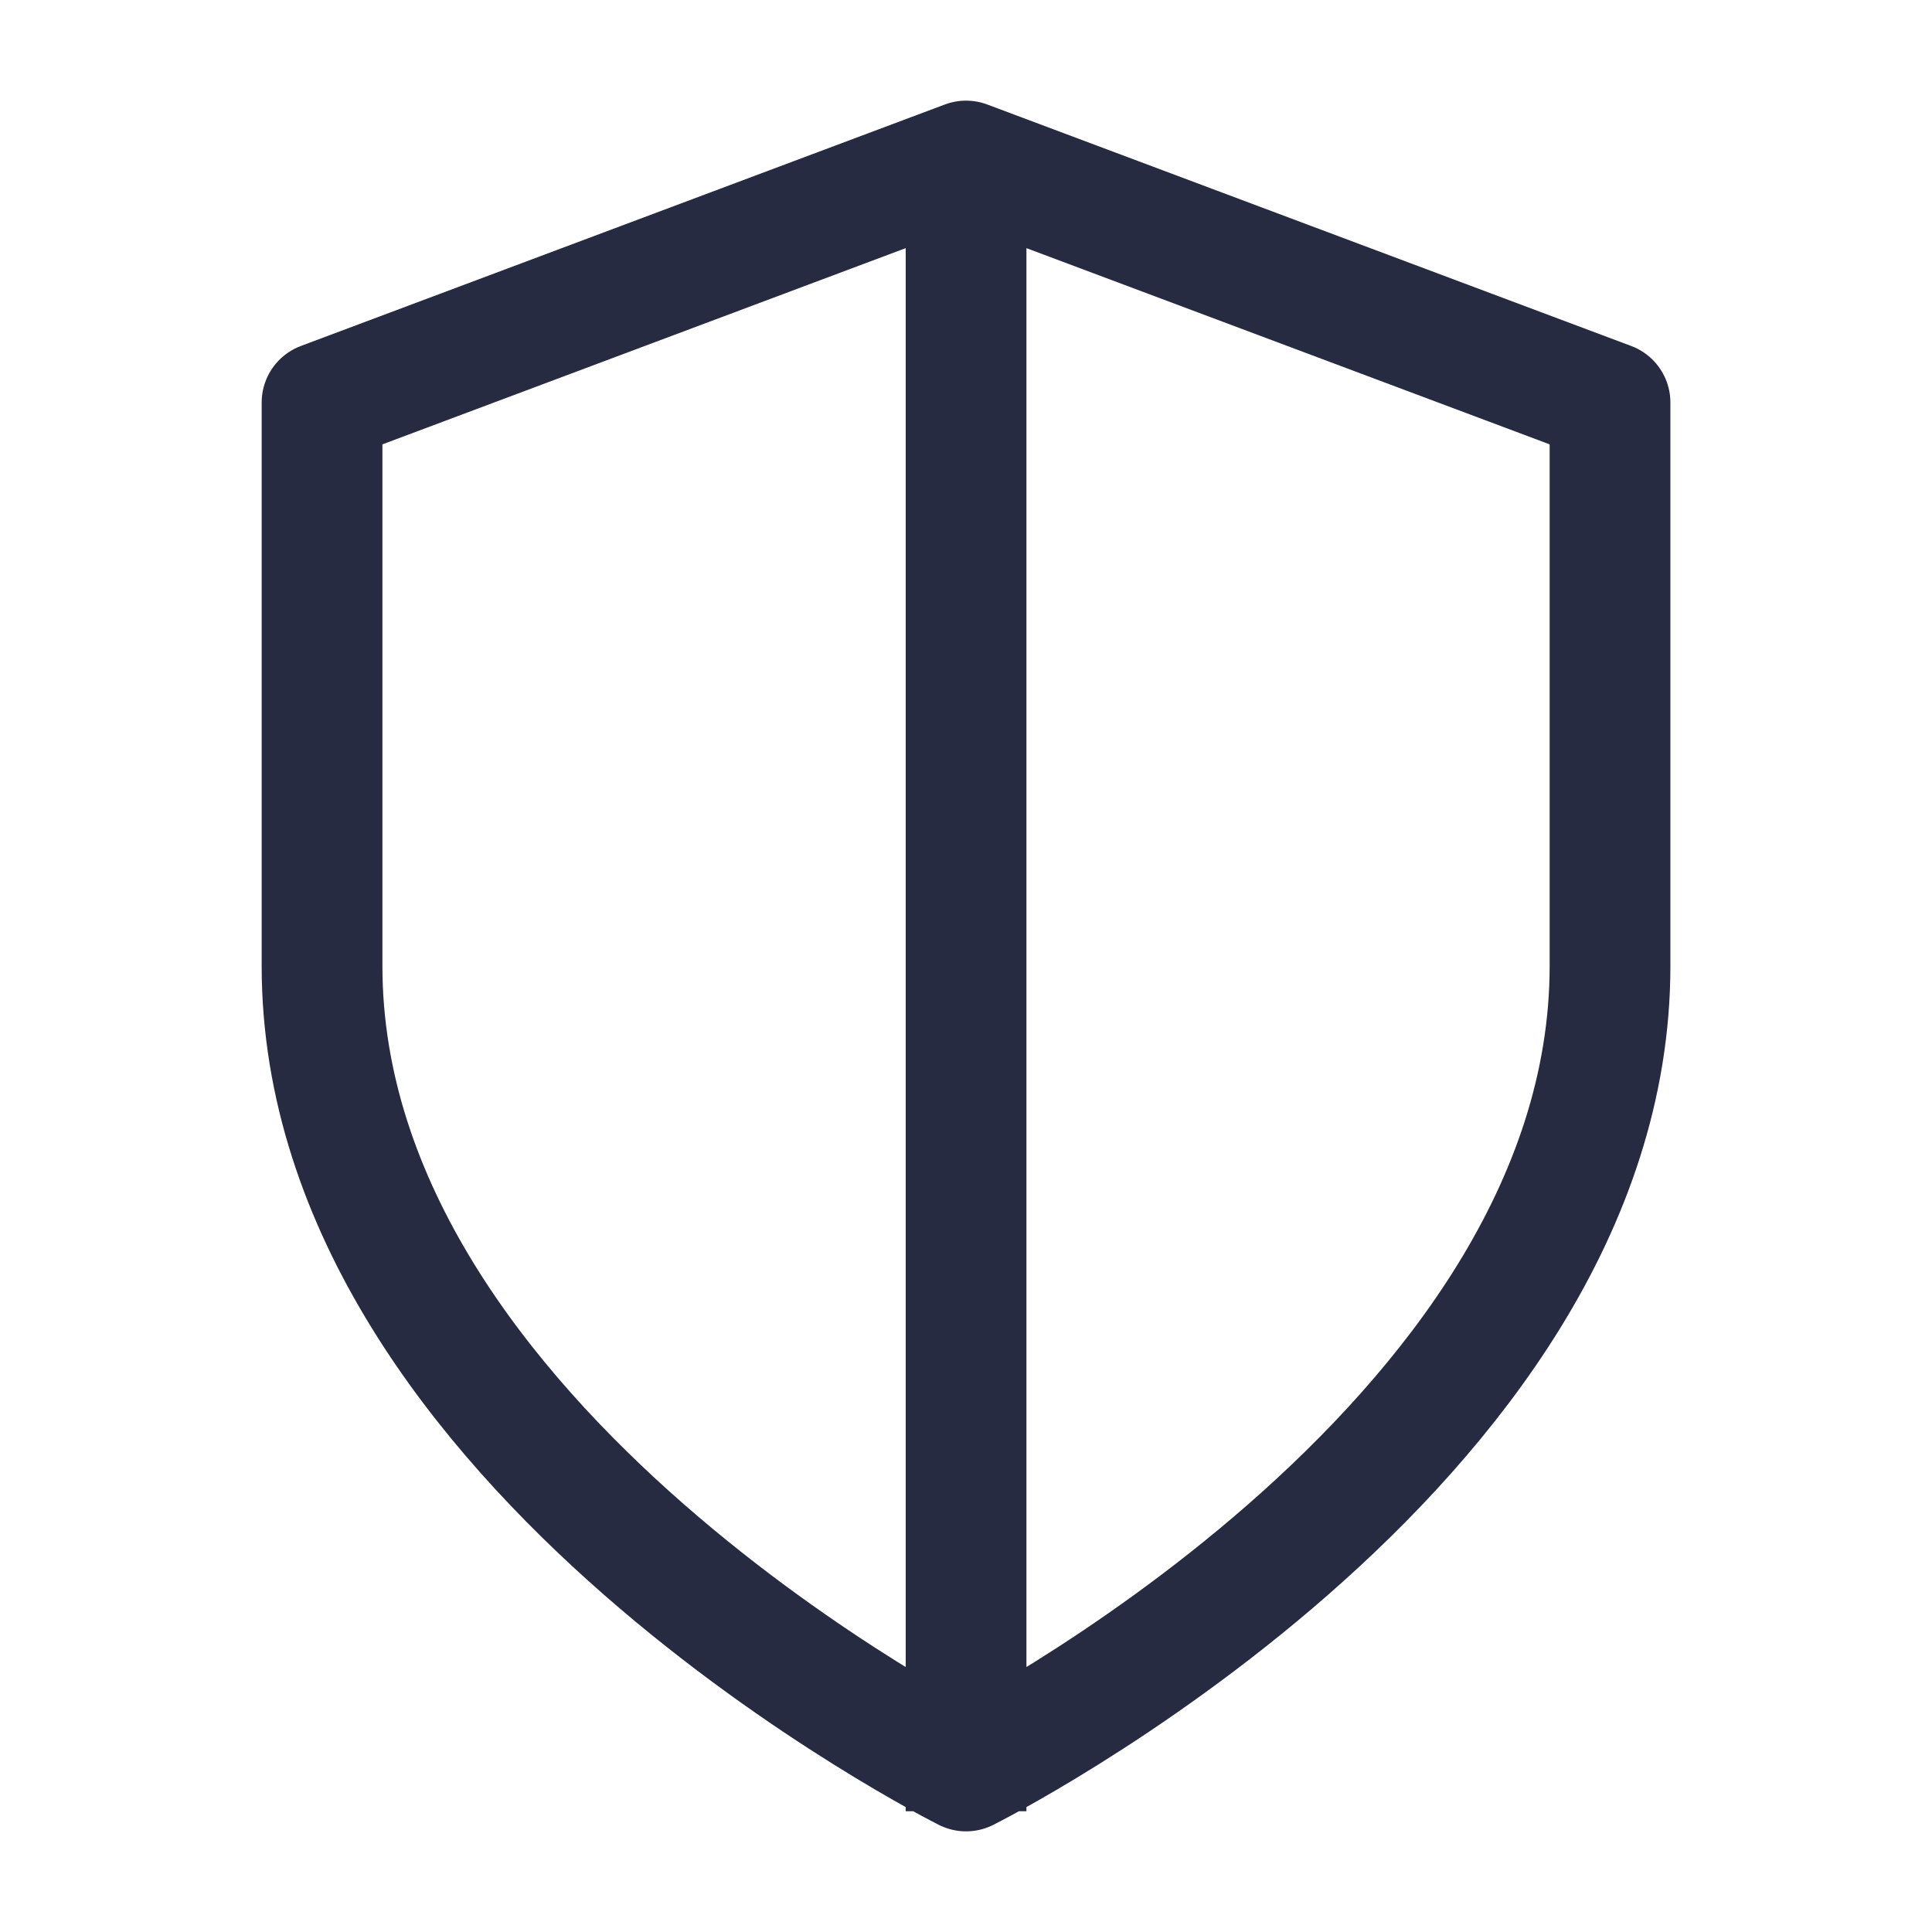 <svg xmlns="http://www.w3.org/2000/svg" width="32" height="32" viewBox="0 0 32 32" fill="none">
  <path d="M16.001 2.667L26.667 6.667V16C26.667 24 16.001 29.333 16.001 29.333C16.001 29.333 5.334 24 5.334 16V6.667L16.001 2.667ZM16.001 2.667V30" stroke="#272B42" stroke-width="2" stroke-linejoin="round"/>
</svg>